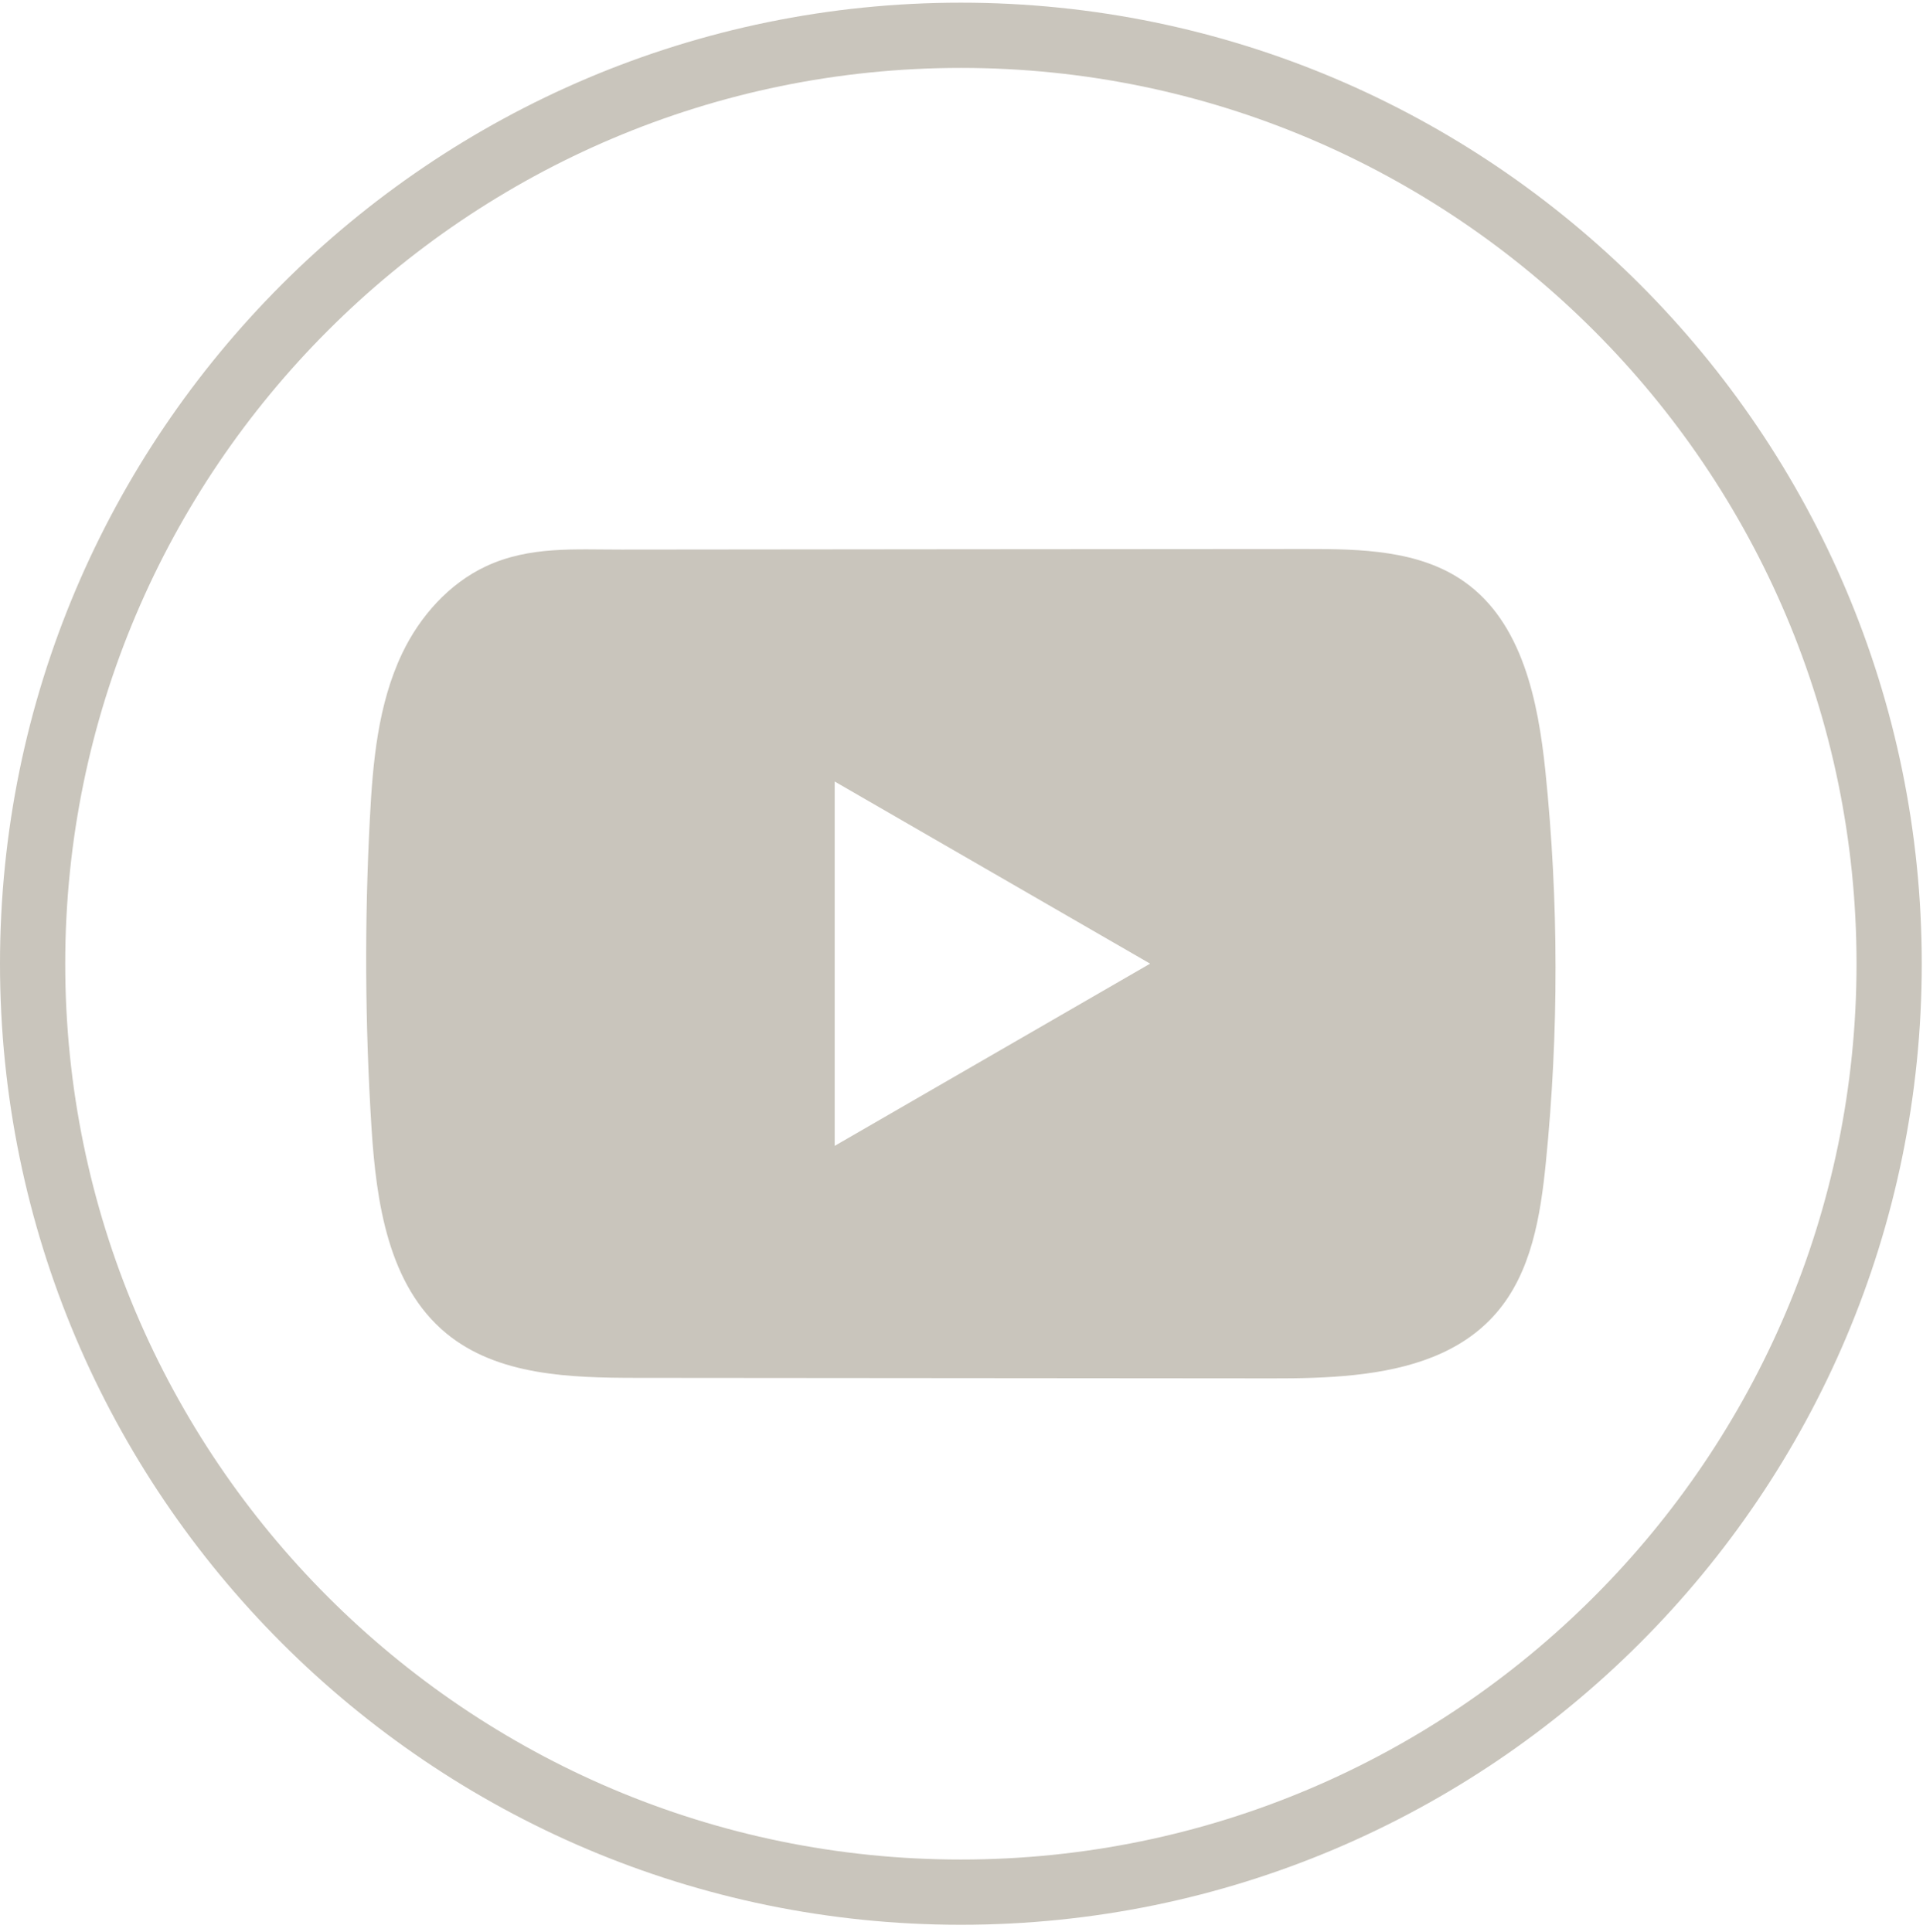 <?xml version="1.0" encoding="UTF-8"?> <svg xmlns="http://www.w3.org/2000/svg" width="204" height="205" viewBox="0 0 204 205" fill="none"><path d="M101.934 204.213C45.726 204.213 0 158.474 0 102.248C0 46.023 45.726 0.284 101.934 0.284C158.143 0.284 203.869 46.023 203.869 102.248C203.869 158.474 158.143 204.213 101.934 204.213ZM101.934 7.205C49.545 7.205 6.92 49.843 6.92 102.248C6.92 154.653 49.545 197.291 101.934 197.291C154.324 197.291 196.949 154.653 196.949 102.248C196.949 49.843 154.324 7.205 101.934 7.205Z" fill="#C9C5BC"></path><path d="M163.943 81.836C163.168 74.354 161.5 66.082 155.362 61.735C150.609 58.364 144.36 58.24 138.527 58.247C126.196 58.254 113.858 58.267 101.527 58.274C89.667 58.288 77.806 58.295 65.946 58.309C60.991 58.316 56.175 57.928 51.573 60.074C47.622 61.915 44.529 65.418 42.668 69.314C40.087 74.734 39.547 80.874 39.236 86.868C38.661 97.784 38.724 108.727 39.409 119.636C39.914 127.596 41.194 136.393 47.346 141.467C52.798 145.959 60.493 146.181 67.565 146.188C90.013 146.208 112.467 146.229 134.922 146.243C137.8 146.25 140.803 146.195 143.737 145.876C149.508 145.253 155.009 143.599 158.718 139.321C162.462 135.009 163.424 129.008 163.991 123.325C165.375 109.537 165.361 95.617 163.943 81.836ZM88.546 121.574V82.916L122.009 102.241L88.546 121.574Z" fill="#C9C5BC"></path></svg> 